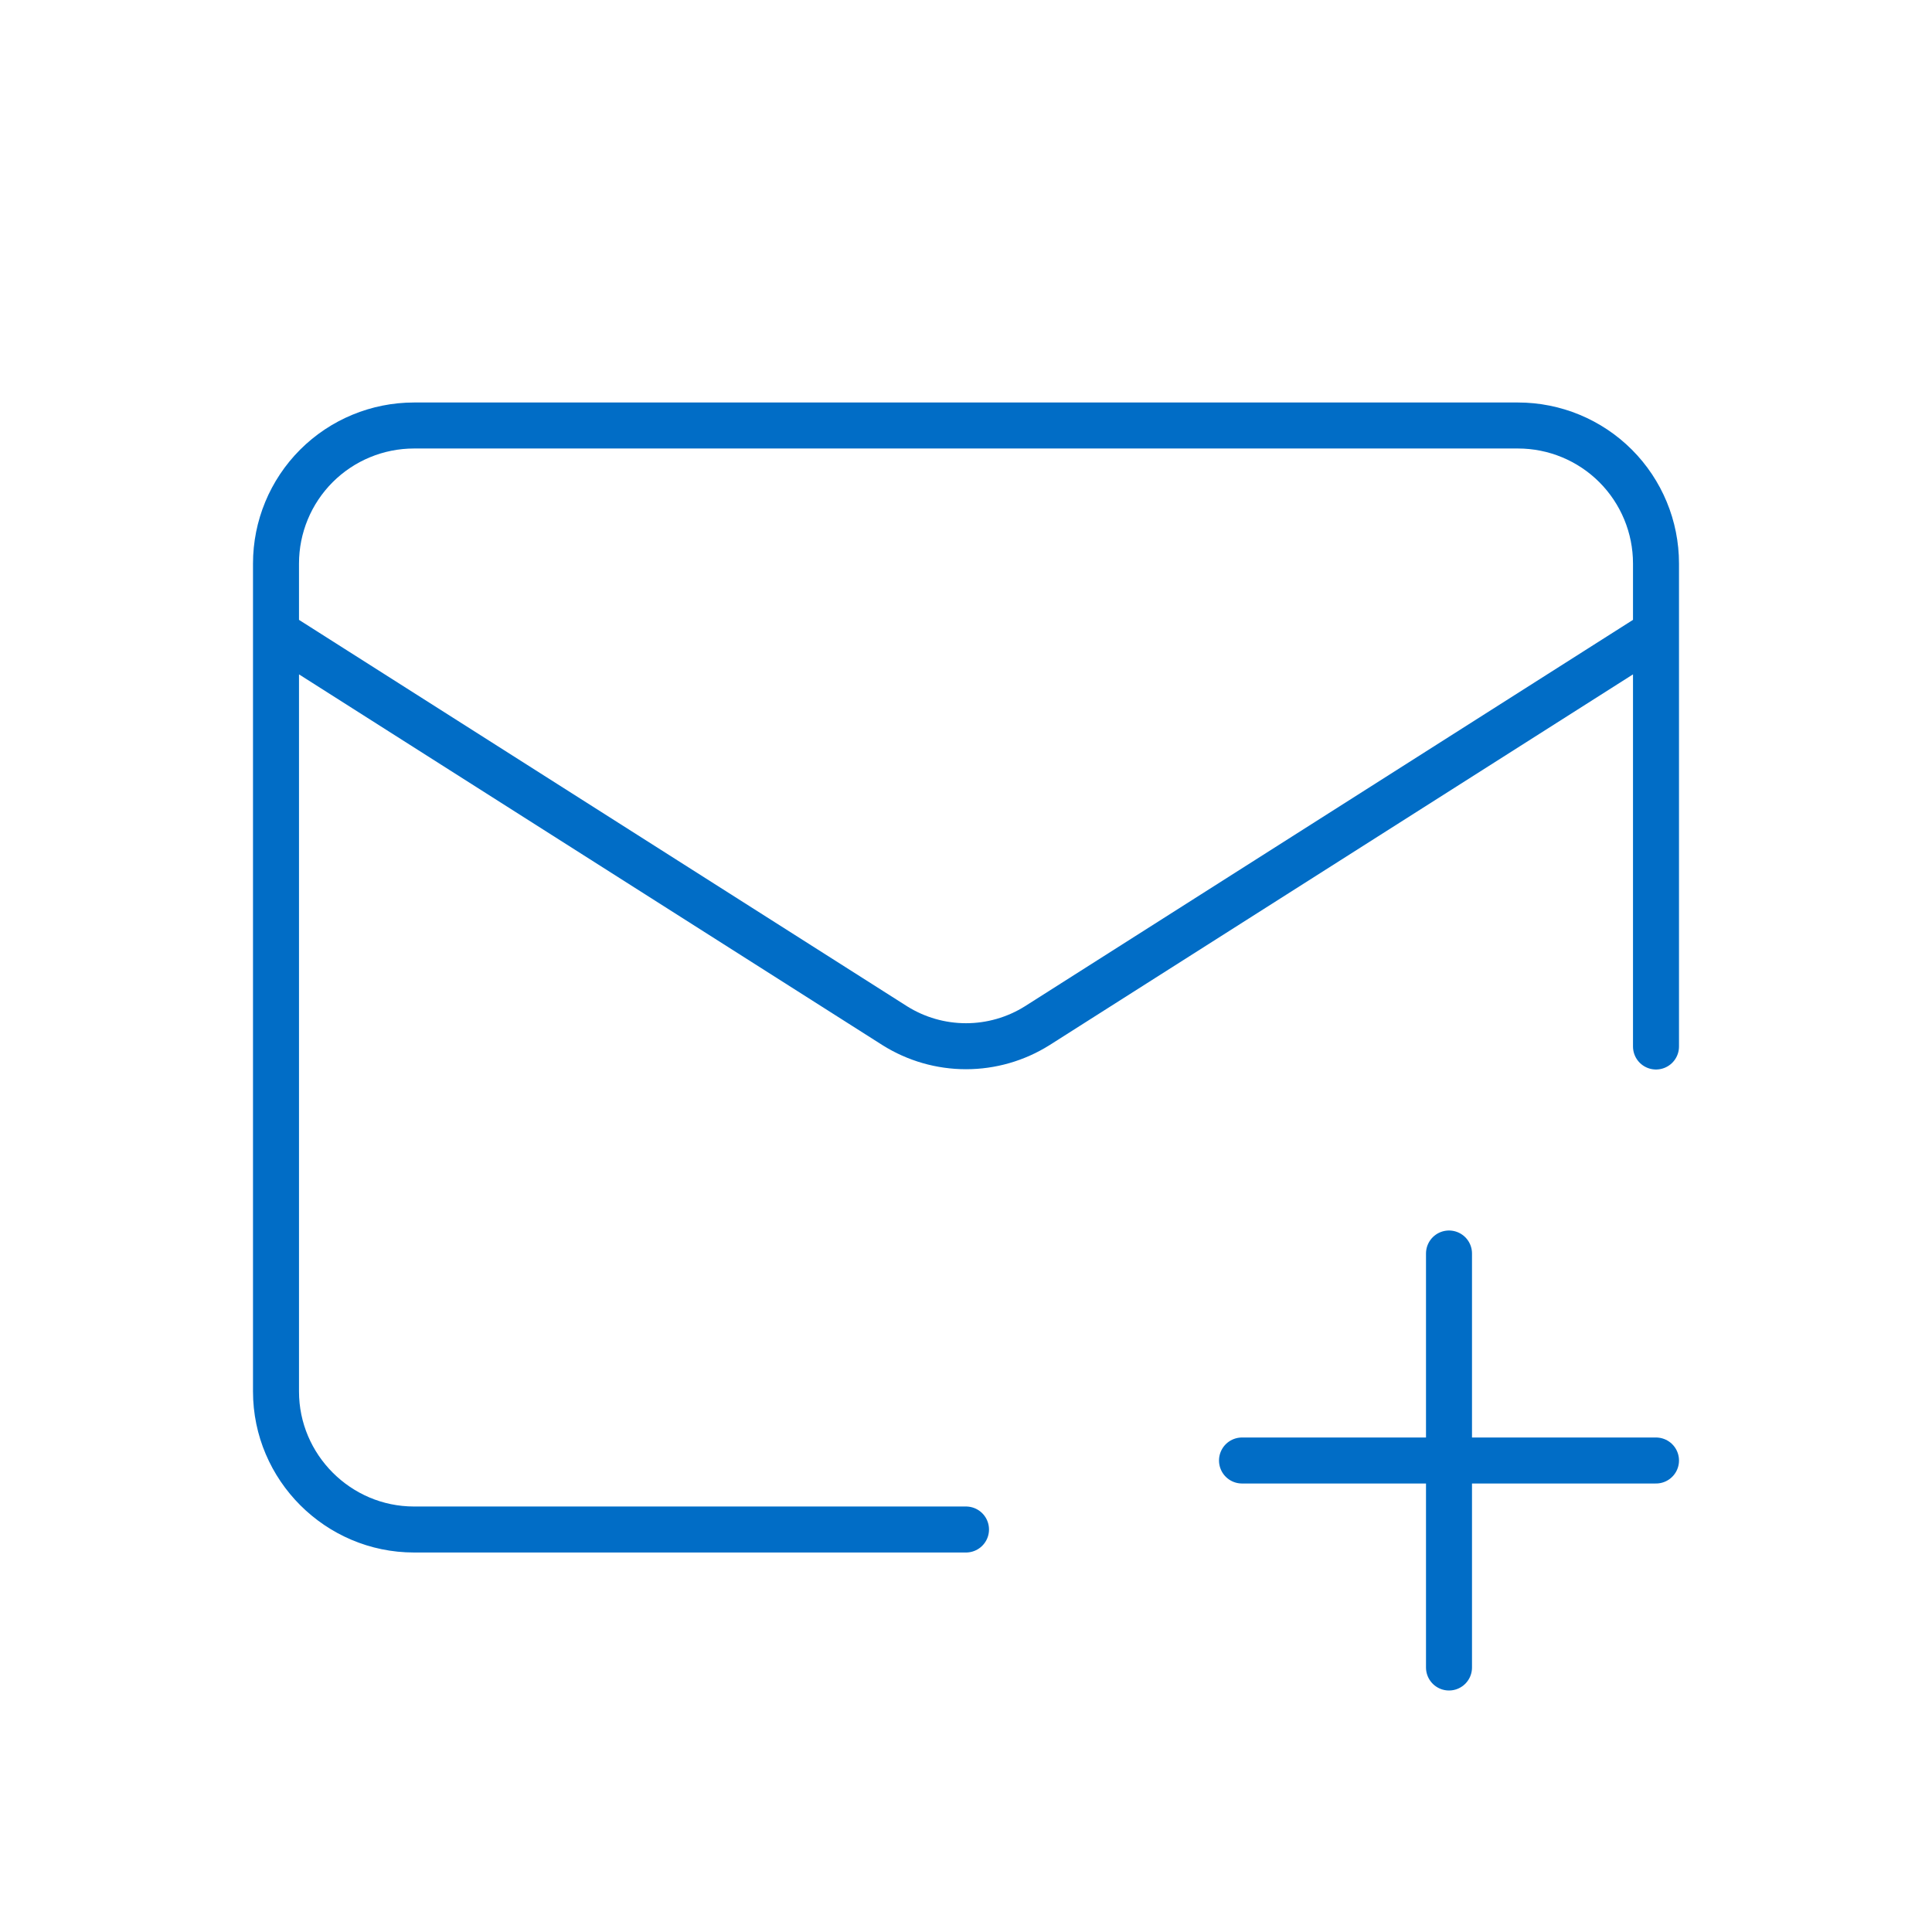 <svg width="84" height="84" viewBox="0 0 84 84" fill="none" xmlns="http://www.w3.org/2000/svg">
<path d="M72 45.5V24.5C72 22.909 71.368 21.383 70.243 20.257C69.117 19.132 67.591 18.5 66 18.5H18C16.409 18.5 14.883 19.132 13.757 20.257C12.632 21.383 12 22.909 12 24.5V60.5C12 63.8 14.7 66.5 18 66.5H42M72 27.5L45.09 44.6C44.164 45.18 43.093 45.488 42 45.488C40.907 45.488 39.836 45.18 38.91 44.6L12 27.5M63 54.5V72.5M54 63.5H72" stroke="#016DC6" stroke-width="2" stroke-linecap="round" stroke-linejoin="round"/>
</svg>
